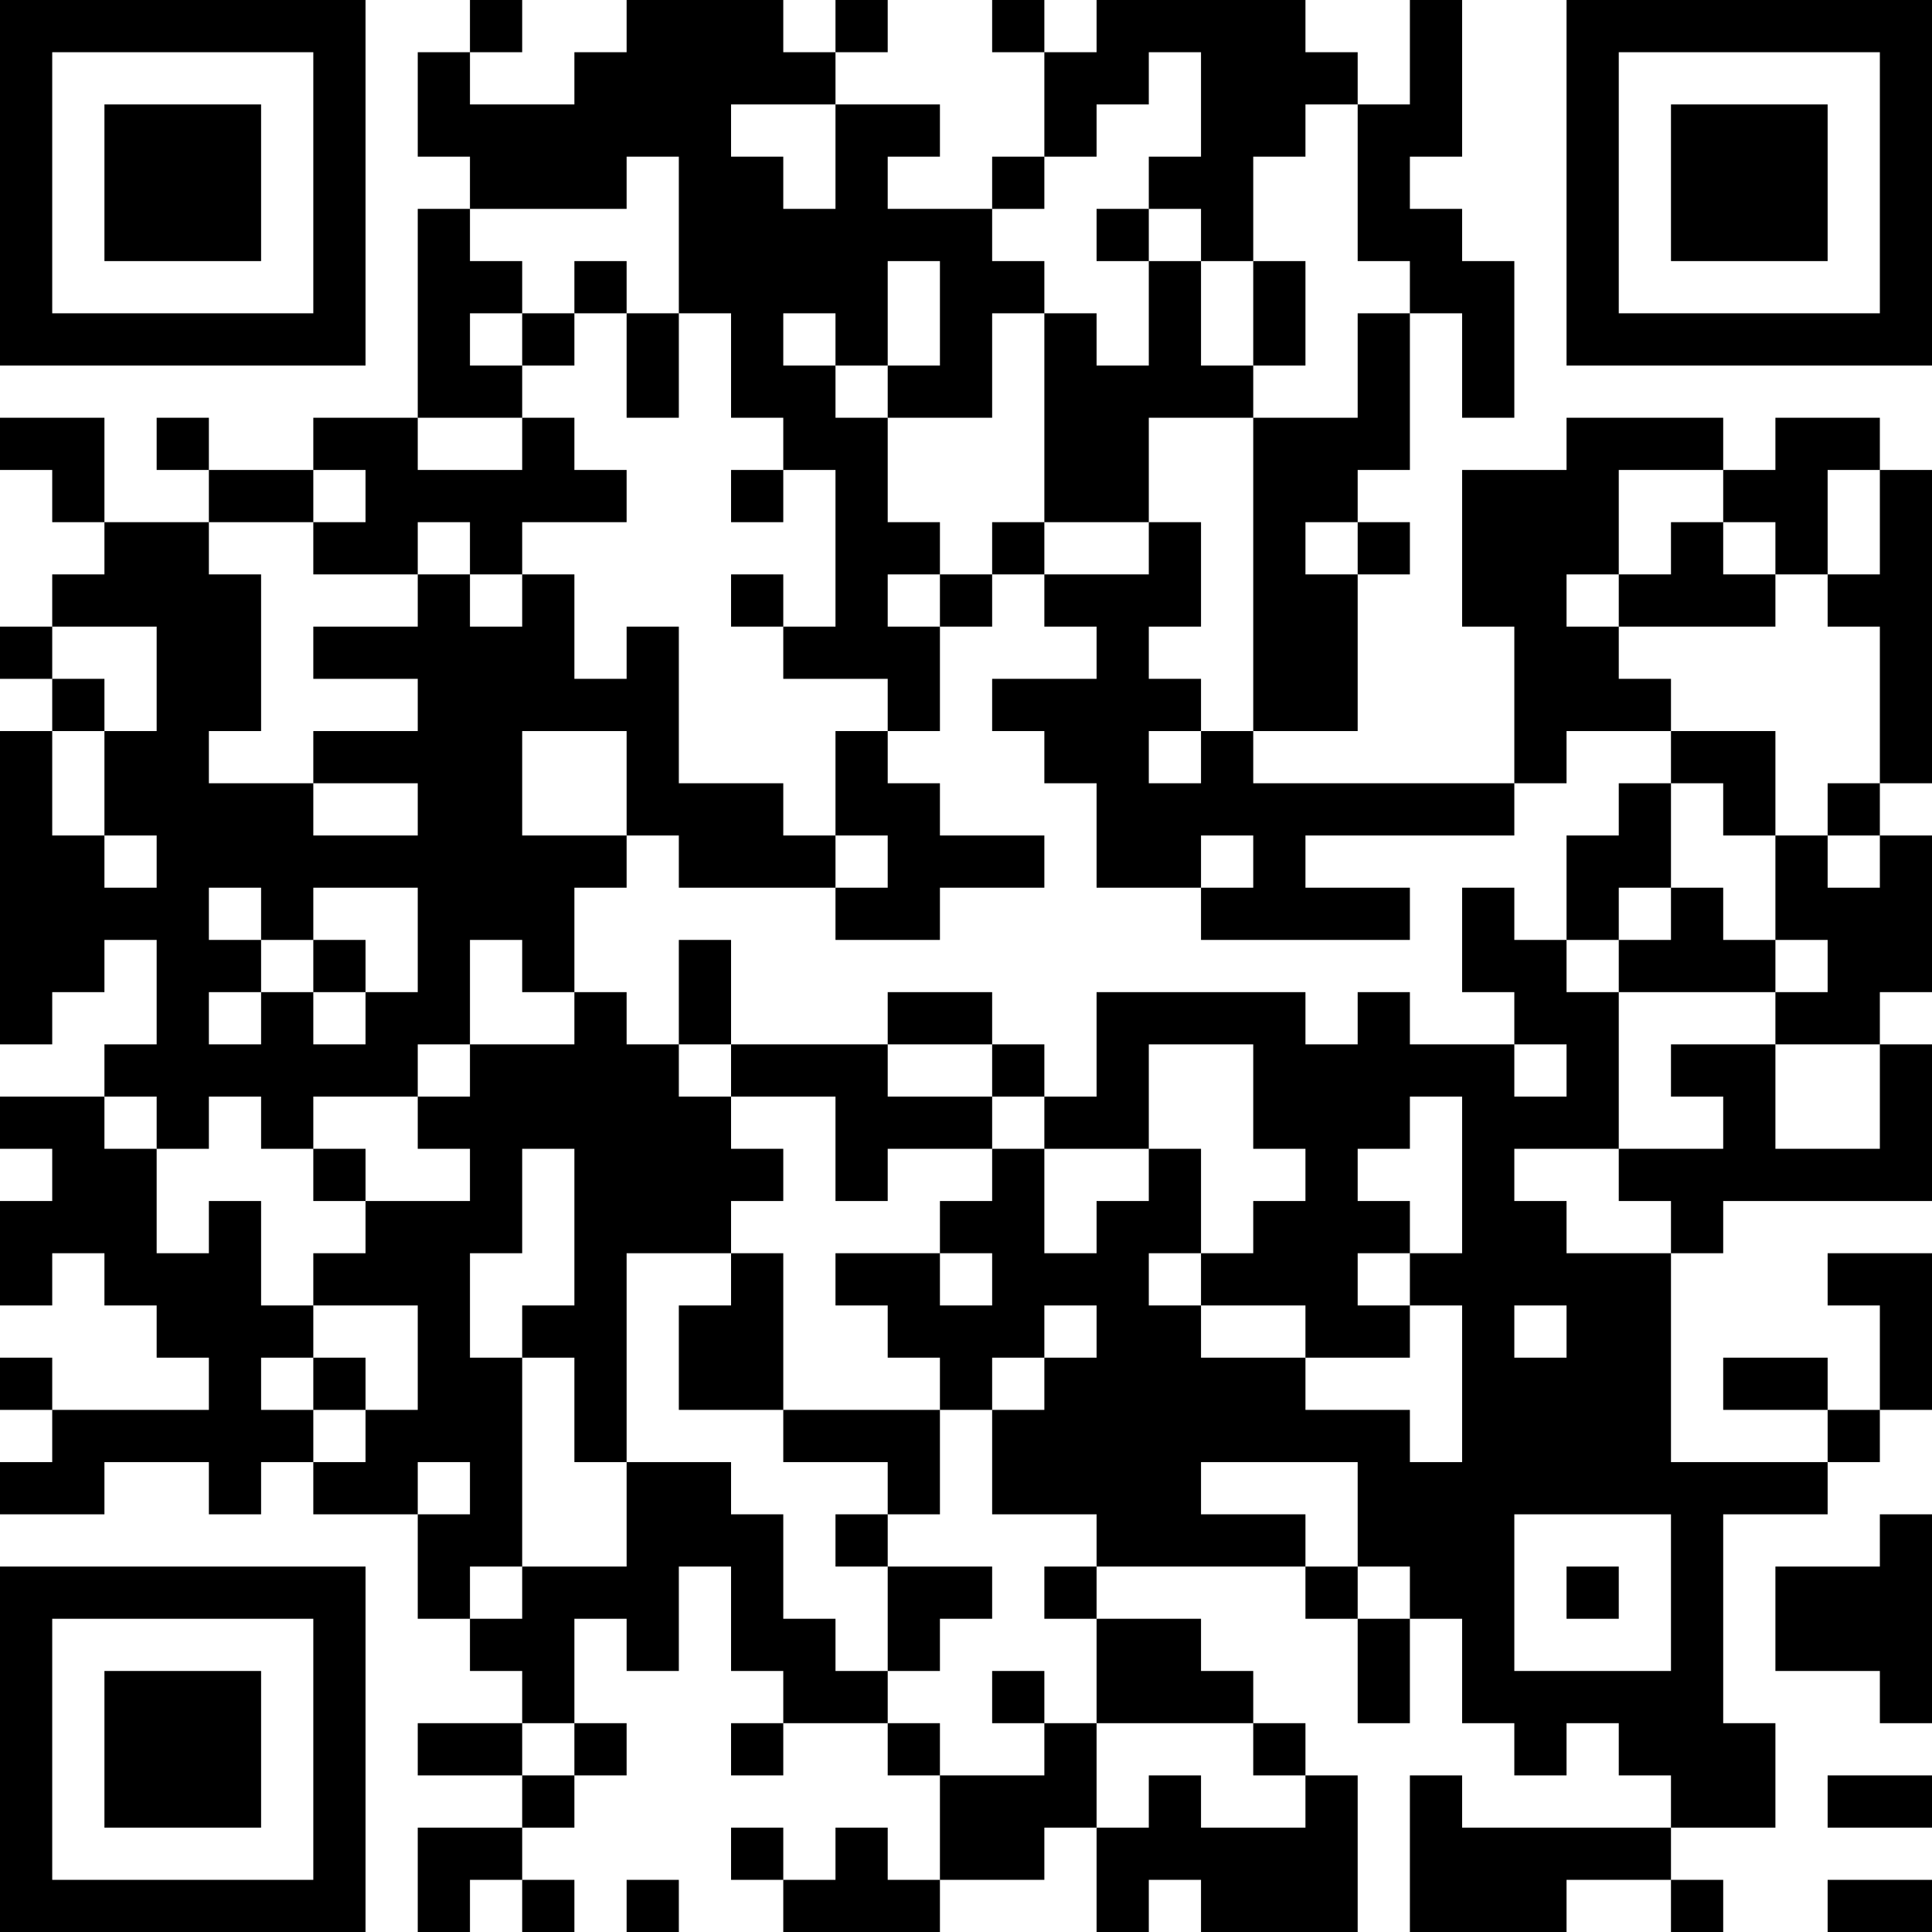 <?xml version="1.0" encoding="UTF-8"?>
<svg xmlns="http://www.w3.org/2000/svg" version="1.1" width="250" height="250" viewBox="0 0 250 250"><rect x="0" y="0" width="250" height="250" fill="#ffffff"/><g transform="scale(6.757)"><g transform="translate(0,0)"><path fill-rule="evenodd" d="M9 0L9 1L8 1L8 3L9 3L9 4L8 4L8 8L6 8L6 9L4 9L4 8L3 8L3 9L4 9L4 10L2 10L2 8L0 8L0 9L1 9L1 10L2 10L2 11L1 11L1 12L0 12L0 13L1 13L1 14L0 14L0 20L1 20L1 19L2 19L2 18L3 18L3 20L2 20L2 21L0 21L0 22L1 22L1 23L0 23L0 25L1 25L1 24L2 24L2 25L3 25L3 26L4 26L4 27L1 27L1 26L0 26L0 27L1 27L1 28L0 28L0 29L2 29L2 28L4 28L4 29L5 29L5 28L6 28L6 29L8 29L8 31L9 31L9 32L10 32L10 33L8 33L8 34L10 34L10 35L8 35L8 37L9 37L9 36L10 36L10 37L11 37L11 36L10 36L10 35L11 35L11 34L12 34L12 33L11 33L11 31L12 31L12 32L13 32L13 30L14 30L14 32L15 32L15 33L14 33L14 34L15 34L15 33L17 33L17 34L18 34L18 36L17 36L17 35L16 35L16 36L15 36L15 35L14 35L14 36L15 36L15 37L18 37L18 36L20 36L20 35L21 35L21 37L22 37L22 36L23 36L23 37L26 37L26 34L25 34L25 33L24 33L24 32L23 32L23 31L21 31L21 30L25 30L25 31L26 31L26 33L27 33L27 31L28 31L28 33L29 33L29 34L30 34L30 33L31 33L31 34L32 34L32 35L28 35L28 34L27 34L27 37L30 37L30 36L32 36L32 37L33 37L33 36L32 36L32 35L34 35L34 33L33 33L33 29L35 29L35 28L36 28L36 27L37 27L37 24L35 24L35 25L36 25L36 27L35 27L35 26L33 26L33 27L35 27L35 28L32 28L32 24L33 24L33 23L37 23L37 20L36 20L36 19L37 19L37 16L36 16L36 15L37 15L37 9L36 9L36 8L34 8L34 9L33 9L33 8L30 8L30 9L28 9L28 12L29 12L29 15L24 15L24 14L26 14L26 11L27 11L27 10L26 10L26 9L27 9L27 6L28 6L28 8L29 8L29 5L28 5L28 4L27 4L27 3L28 3L28 0L27 0L27 2L26 2L26 1L25 1L25 0L21 0L21 1L20 1L20 0L19 0L19 1L20 1L20 3L19 3L19 4L17 4L17 3L18 3L18 2L16 2L16 1L17 1L17 0L16 0L16 1L15 1L15 0L12 0L12 1L11 1L11 2L9 2L9 1L10 1L10 0ZM22 1L22 2L21 2L21 3L20 3L20 4L19 4L19 5L20 5L20 6L19 6L19 8L17 8L17 7L18 7L18 5L17 5L17 7L16 7L16 6L15 6L15 7L16 7L16 8L17 8L17 10L18 10L18 11L17 11L17 12L18 12L18 14L17 14L17 13L15 13L15 12L16 12L16 9L15 9L15 8L14 8L14 6L13 6L13 3L12 3L12 4L9 4L9 5L10 5L10 6L9 6L9 7L10 7L10 8L8 8L8 9L10 9L10 8L11 8L11 9L12 9L12 10L10 10L10 11L9 11L9 10L8 10L8 11L6 11L6 10L7 10L7 9L6 9L6 10L4 10L4 11L5 11L5 14L4 14L4 15L6 15L6 16L8 16L8 15L6 15L6 14L8 14L8 13L6 13L6 12L8 12L8 11L9 11L9 12L10 12L10 11L11 11L11 13L12 13L12 12L13 12L13 15L15 15L15 16L16 16L16 17L13 17L13 16L12 16L12 14L10 14L10 16L12 16L12 17L11 17L11 19L10 19L10 18L9 18L9 20L8 20L8 21L6 21L6 22L5 22L5 21L4 21L4 22L3 22L3 21L2 21L2 22L3 22L3 24L4 24L4 23L5 23L5 25L6 25L6 26L5 26L5 27L6 27L6 28L7 28L7 27L8 27L8 25L6 25L6 24L7 24L7 23L9 23L9 22L8 22L8 21L9 21L9 20L11 20L11 19L12 19L12 20L13 20L13 21L14 21L14 22L15 22L15 23L14 23L14 24L12 24L12 28L11 28L11 26L10 26L10 25L11 25L11 22L10 22L10 24L9 24L9 26L10 26L10 30L9 30L9 31L10 31L10 30L12 30L12 28L14 28L14 29L15 29L15 31L16 31L16 32L17 32L17 33L18 33L18 34L20 34L20 33L21 33L21 35L22 35L22 34L23 34L23 35L25 35L25 34L24 34L24 33L21 33L21 31L20 31L20 30L21 30L21 29L19 29L19 27L20 27L20 26L21 26L21 25L20 25L20 26L19 26L19 27L18 27L18 26L17 26L17 25L16 25L16 24L18 24L18 25L19 25L19 24L18 24L18 23L19 23L19 22L20 22L20 24L21 24L21 23L22 23L22 22L23 22L23 24L22 24L22 25L23 25L23 26L25 26L25 27L27 27L27 28L28 28L28 25L27 25L27 24L28 24L28 21L27 21L27 22L26 22L26 23L27 23L27 24L26 24L26 25L27 25L27 26L25 26L25 25L23 25L23 24L24 24L24 23L25 23L25 22L24 22L24 20L22 20L22 22L20 22L20 21L21 21L21 19L25 19L25 20L26 20L26 19L27 19L27 20L29 20L29 21L30 21L30 20L29 20L29 19L28 19L28 17L29 17L29 18L30 18L30 19L31 19L31 22L29 22L29 23L30 23L30 24L32 24L32 23L31 23L31 22L33 22L33 21L32 21L32 20L34 20L34 22L36 22L36 20L34 20L34 19L35 19L35 18L34 18L34 16L35 16L35 17L36 17L36 16L35 16L35 15L36 15L36 12L35 12L35 11L36 11L36 9L35 9L35 11L34 11L34 10L33 10L33 9L31 9L31 11L30 11L30 12L31 12L31 13L32 13L32 14L30 14L30 15L29 15L29 16L25 16L25 17L27 17L27 18L23 18L23 17L24 17L24 16L23 16L23 17L21 17L21 15L20 15L20 14L19 14L19 13L21 13L21 12L20 12L20 11L22 11L22 10L23 10L23 12L22 12L22 13L23 13L23 14L22 14L22 15L23 15L23 14L24 14L24 8L26 8L26 6L27 6L27 5L26 5L26 2L25 2L25 3L24 3L24 5L23 5L23 4L22 4L22 3L23 3L23 1ZM14 2L14 3L15 3L15 4L16 4L16 2ZM21 4L21 5L22 5L22 7L21 7L21 6L20 6L20 10L19 10L19 11L18 11L18 12L19 12L19 11L20 11L20 10L22 10L22 8L24 8L24 7L25 7L25 5L24 5L24 7L23 7L23 5L22 5L22 4ZM11 5L11 6L10 6L10 7L11 7L11 6L12 6L12 8L13 8L13 6L12 6L12 5ZM14 9L14 10L15 10L15 9ZM25 10L25 11L26 11L26 10ZM32 10L32 11L31 11L31 12L34 12L34 11L33 11L33 10ZM14 11L14 12L15 12L15 11ZM1 12L1 13L2 13L2 14L1 14L1 16L2 16L2 17L3 17L3 16L2 16L2 14L3 14L3 12ZM16 14L16 16L17 16L17 17L16 17L16 18L18 18L18 17L20 17L20 16L18 16L18 15L17 15L17 14ZM32 14L32 15L31 15L31 16L30 16L30 18L31 18L31 19L34 19L34 18L33 18L33 17L32 17L32 15L33 15L33 16L34 16L34 14ZM4 17L4 18L5 18L5 19L4 19L4 20L5 20L5 19L6 19L6 20L7 20L7 19L8 19L8 17L6 17L6 18L5 18L5 17ZM31 17L31 18L32 18L32 17ZM6 18L6 19L7 19L7 18ZM13 18L13 20L14 20L14 21L16 21L16 23L17 23L17 22L19 22L19 21L20 21L20 20L19 20L19 19L17 19L17 20L14 20L14 18ZM17 20L17 21L19 21L19 20ZM6 22L6 23L7 23L7 22ZM14 24L14 25L13 25L13 27L15 27L15 28L17 28L17 29L16 29L16 30L17 30L17 32L18 32L18 31L19 31L19 30L17 30L17 29L18 29L18 27L15 27L15 24ZM29 25L29 26L30 26L30 25ZM6 26L6 27L7 27L7 26ZM8 28L8 29L9 29L9 28ZM23 28L23 29L25 29L25 30L26 30L26 31L27 31L27 30L26 30L26 28ZM29 29L29 32L32 32L32 29ZM36 29L36 30L34 30L34 32L36 32L36 33L37 33L37 29ZM30 30L30 31L31 31L31 30ZM19 32L19 33L20 33L20 32ZM10 33L10 34L11 34L11 33ZM35 34L35 35L37 35L37 34ZM12 36L12 37L13 37L13 36ZM35 36L35 37L37 37L37 36ZM0 0L0 7L7 7L7 0ZM1 1L1 6L6 6L6 1ZM2 2L2 5L5 5L5 2ZM30 0L30 7L37 7L37 0ZM31 1L31 6L36 6L36 1ZM32 2L32 5L35 5L35 2ZM0 30L0 37L7 37L7 30ZM1 31L1 36L6 36L6 31ZM2 32L2 35L5 35L5 32Z" fill="#000000"/></g></g></svg>
